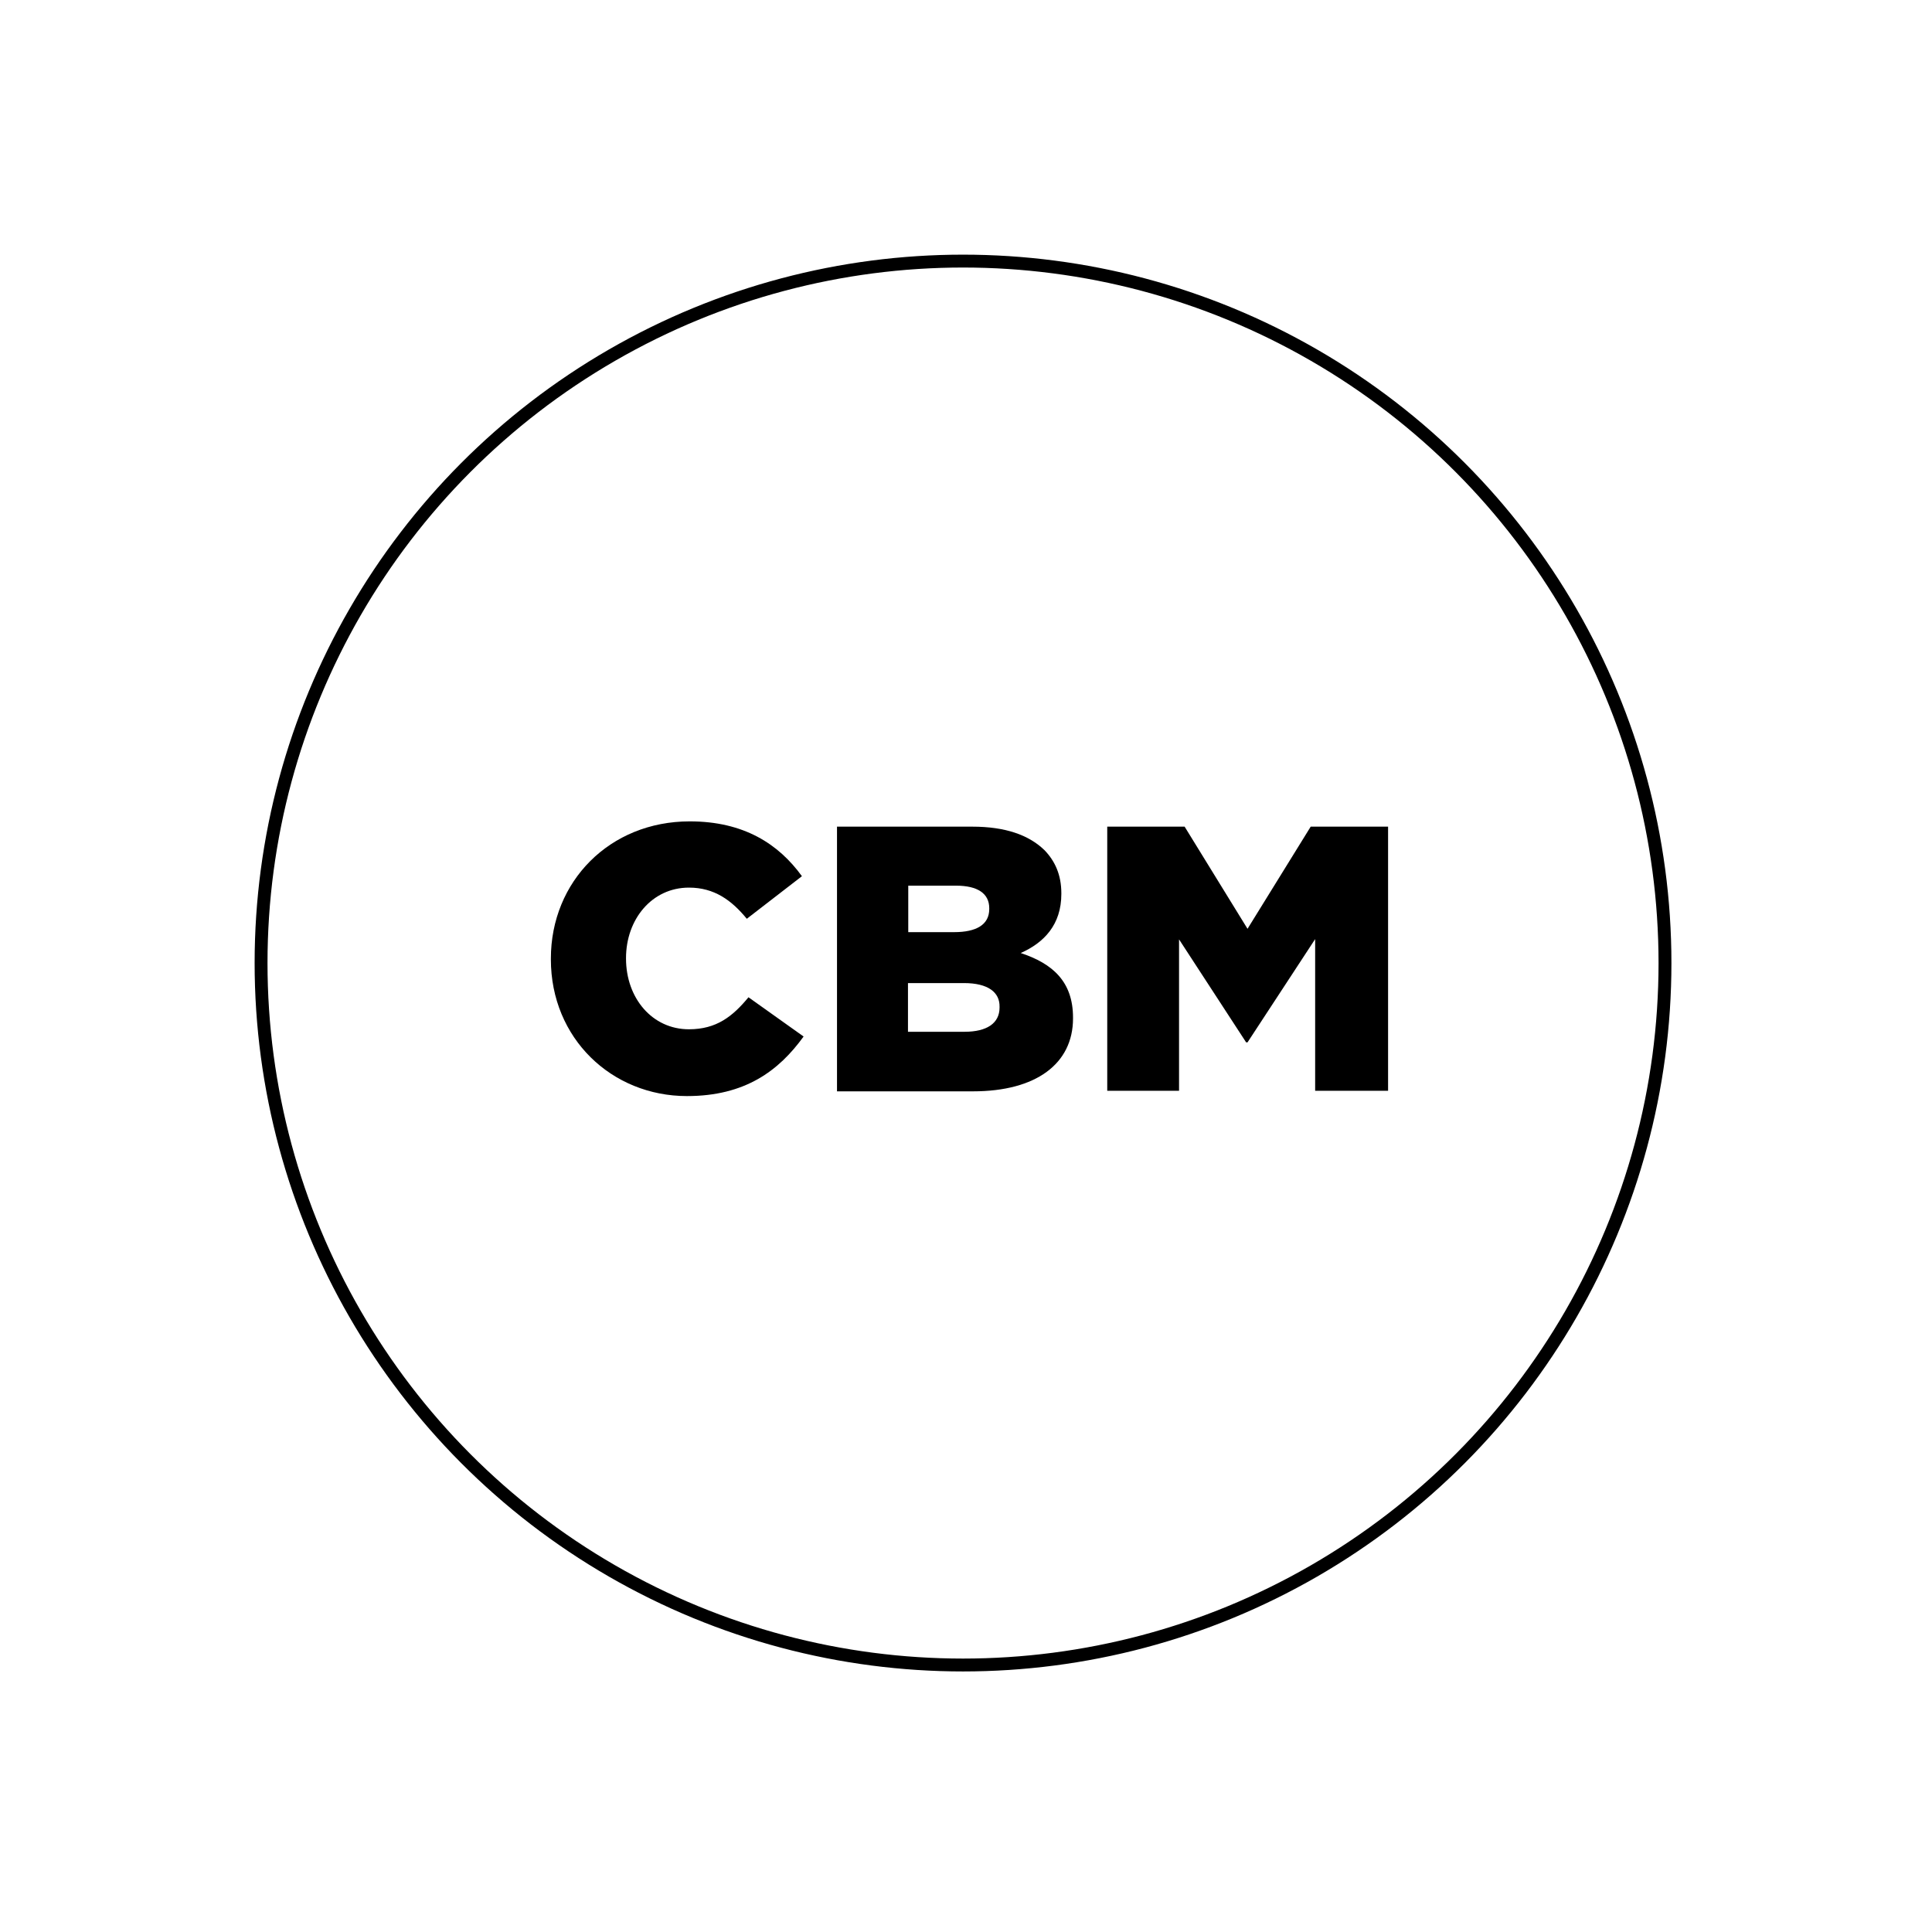 <svg width="150" height="150" viewBox="0 0 150 150" fill="none" xmlns="http://www.w3.org/2000/svg">
<path d="M42.77 74.489V74.424C42.77 68.439 47.329 63.771 53.552 63.771C57.745 63.771 60.446 65.522 62.261 68.028L57.982 71.334C56.794 69.887 55.454 68.914 53.488 68.914C50.614 68.914 48.604 71.378 48.604 74.381V74.424C48.604 77.493 50.635 79.913 53.488 79.913C55.627 79.913 56.88 78.919 58.112 77.428L62.391 80.475C60.467 83.133 57.853 85.099 53.336 85.099C47.48 85.099 42.77 80.605 42.77 74.489Z" fill="black"/>
<path d="M74.839 76.326H70.495V80.107H74.882C76.632 80.107 77.605 79.437 77.605 78.227V78.162C77.626 77.06 76.74 76.326 74.839 76.326ZM76.805 70.513C76.805 69.368 75.897 68.763 74.234 68.763H70.517V72.371H74.082C75.811 72.371 76.805 71.788 76.805 70.578V70.513ZM64.963 64.181H75.487C78.058 64.181 79.874 64.83 81.084 65.997C81.905 66.839 82.402 67.92 82.402 69.346V69.411C82.402 71.788 81.062 73.192 79.247 73.992C81.732 74.813 83.309 76.218 83.309 79.005V79.07C83.309 82.592 80.435 84.731 75.552 84.731H64.985V64.181H64.963Z" fill="black"/>
<path d="M85.966 64.181H91.974L96.857 72.112L101.762 64.181H107.77V84.688H102.108V72.911L96.857 80.928H96.749L91.541 72.933V84.688H85.966V64.181Z" fill="black"/>
<circle cx="74.769" cy="74.771" r="54.5" stroke="black"/>
</svg>
